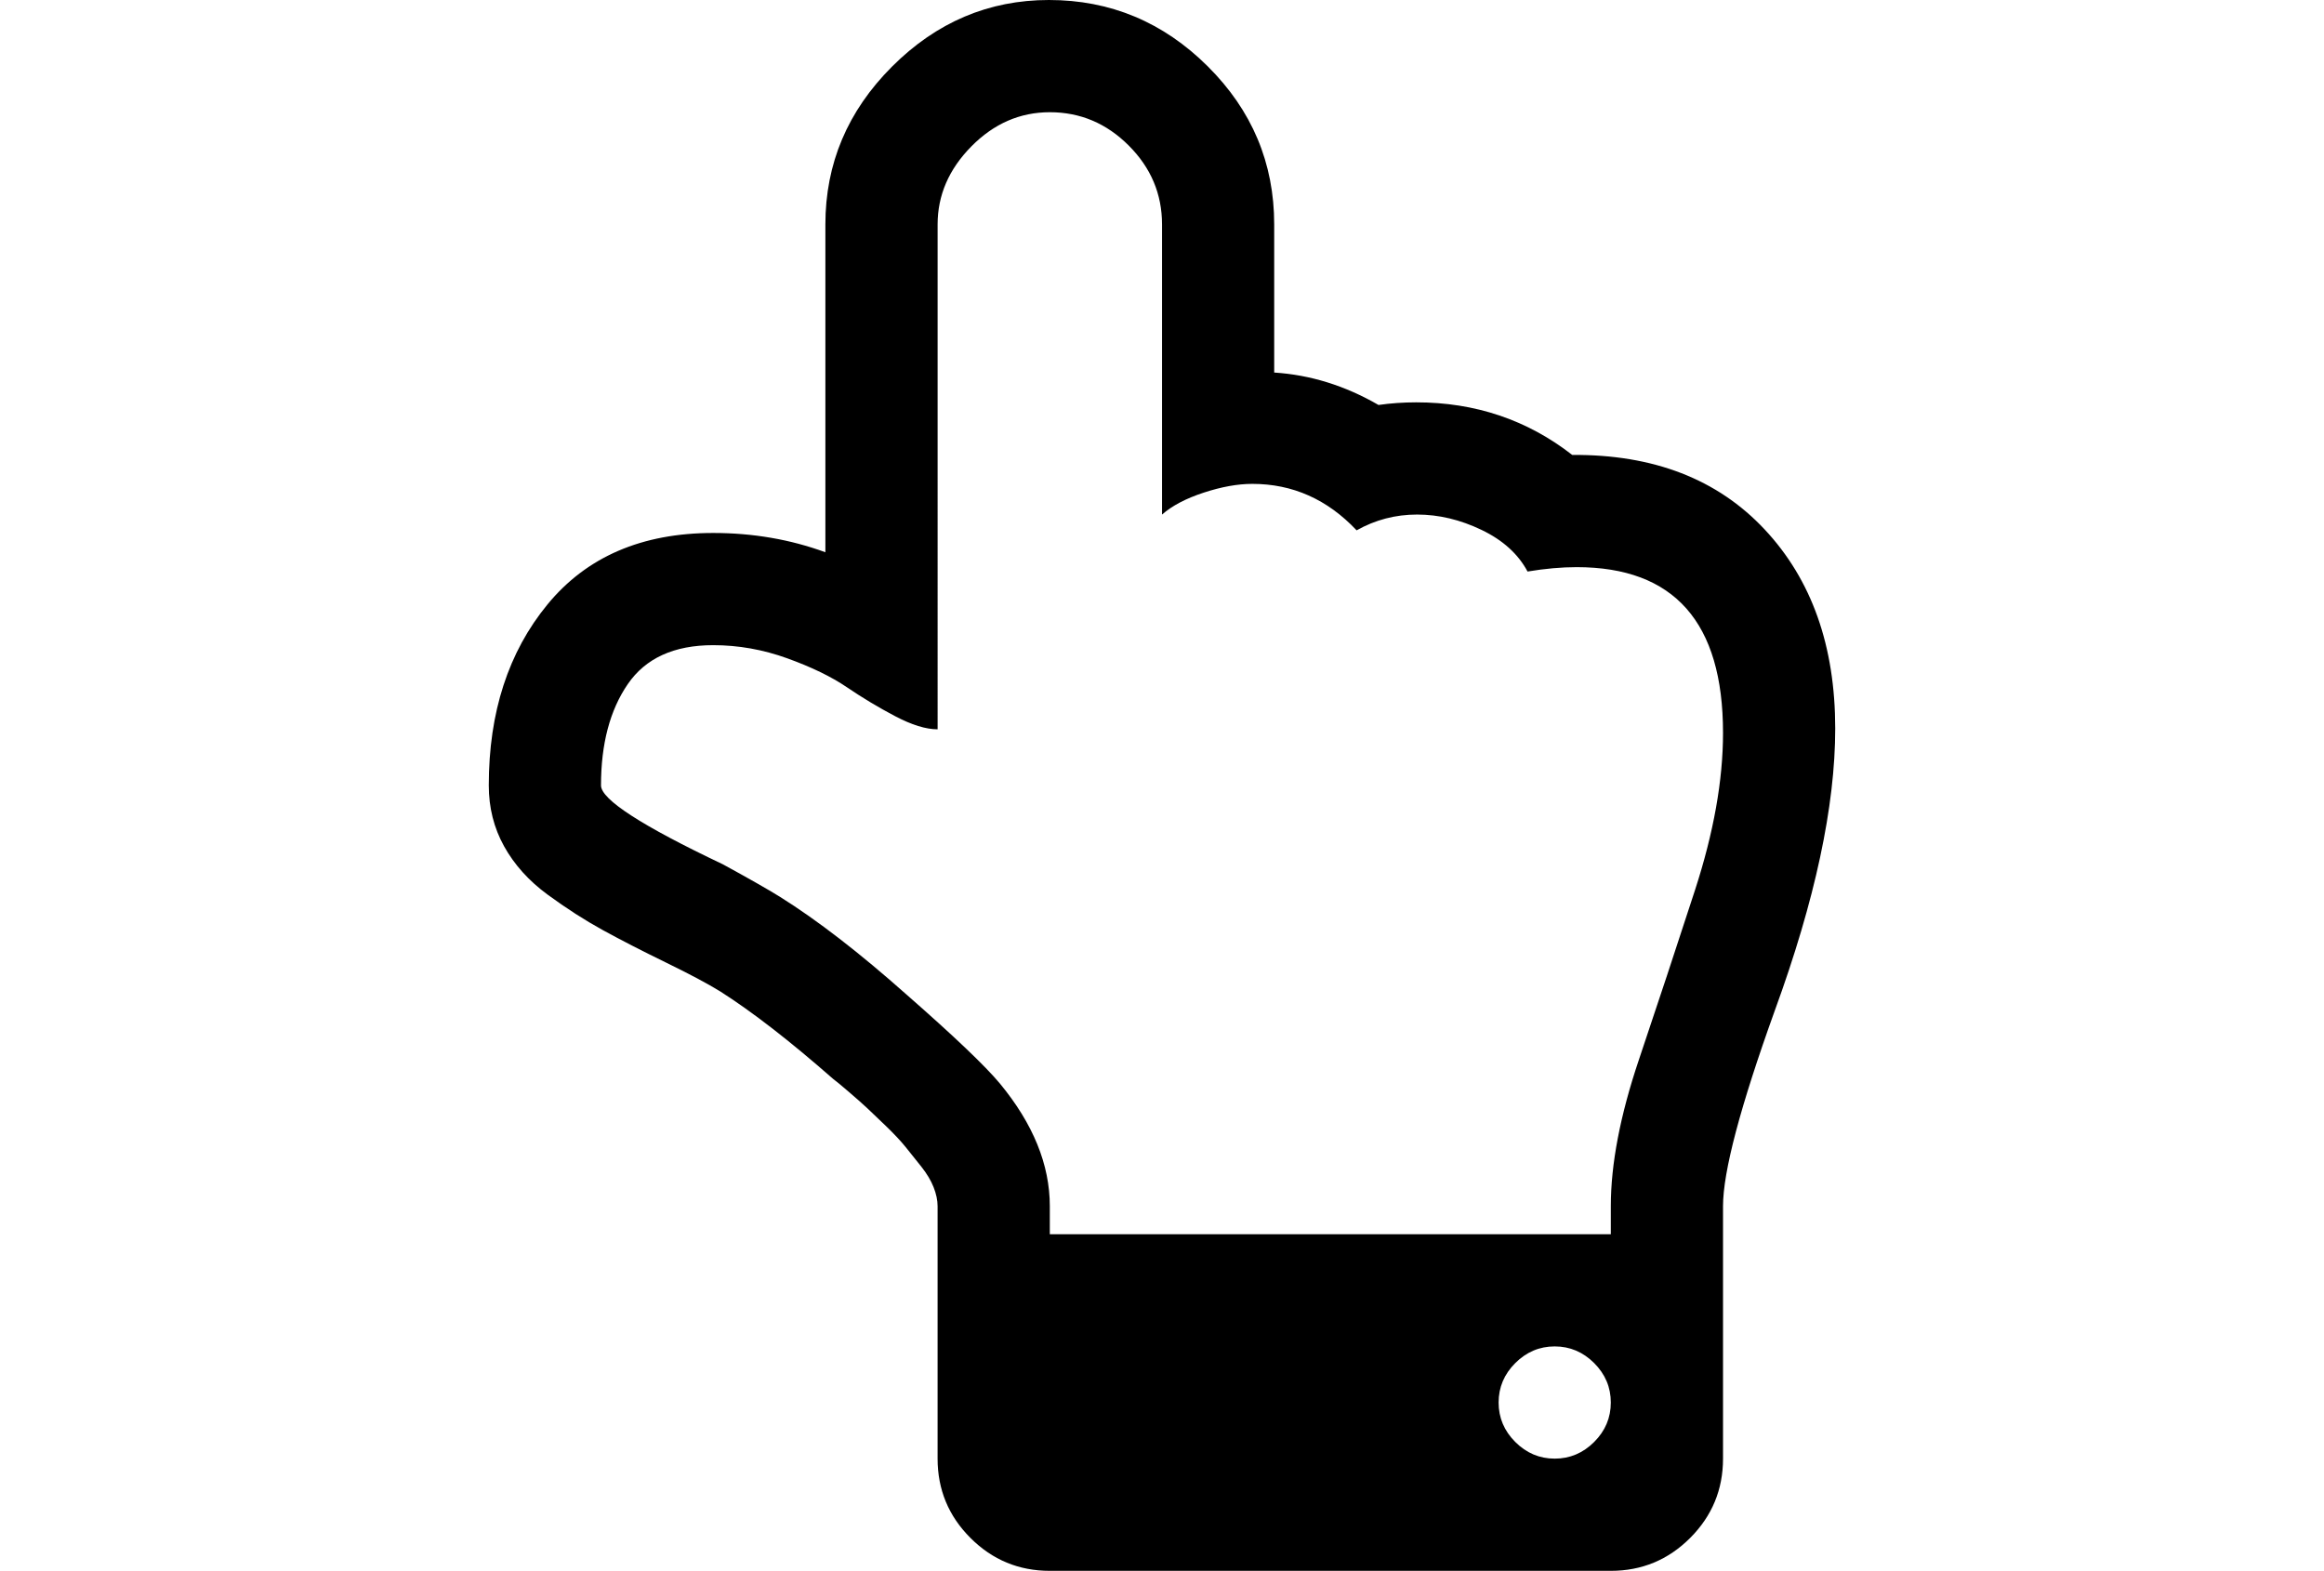 <?xml version="1.0" encoding="utf-8"?>
<!-- Generator: Adobe Illustrator 16.0.4, SVG Export Plug-In . SVG Version: 6.00 Build 0)  -->
<!DOCTYPE svg PUBLIC "-//W3C//DTD SVG 1.1//EN" "http://www.w3.org/Graphics/SVG/1.1/DTD/svg11.dtd">
<svg version="1.1" id="Capa_1" xmlns="http://www.w3.org/2000/svg" xmlns:xlink="http://www.w3.org/1999/xlink" x="0px" y="0px"
	 width="216px" height="146px" viewBox="0 0 216 146" enable-background="new 0 0 216 146" xml:space="preserve">
<path d="M164.012,49.209c-4.371-4.671-10.332-6.979-17.883-6.925c-4.184-3.259-9.018-4.888-14.502-4.888
	c-1.195,0-2.363,0.081-3.504,0.244c-3.096-1.792-6.328-2.797-9.695-3.014V20.857c0-5.703-2.062-10.605-6.191-14.706
	C108.109,2.051,103.193,0,97.49,0c-5.595,0-10.456,2.064-14.584,6.192c-4.128,4.129-6.192,9.017-6.192,14.666v30.471
	c-3.259-1.194-6.735-1.792-10.429-1.792c-6.626,0-11.759,2.214-15.398,6.64c-3.639,4.427-5.458,10.035-5.458,16.824
	c0,2.063,0.475,3.952,1.426,5.662s2.295,3.205,4.033,4.481c1.738,1.276,3.449,2.375,5.133,3.3c1.684,0.924,3.639,1.928,5.866,3.014
	c2.227,1.086,3.91,1.983,5.051,2.688c2.987,1.9,6.49,4.617,10.51,8.146c0.163,0.11,0.625,0.491,1.385,1.141
	c0.761,0.653,1.345,1.168,1.752,1.549c0.407,0.381,0.991,0.938,1.751,1.671c0.76,0.732,1.371,1.385,1.833,1.954
	c0.461,0.57,0.95,1.183,1.466,1.834c0.516,0.651,0.896,1.289,1.141,1.914c0.245,0.625,0.367,1.209,0.367,1.752v23.465
	c0,2.879,1.018,5.336,3.055,7.373c2.037,2.037,4.495,3.056,7.374,3.056h52.141c2.879,0,5.337-1.019,7.374-3.056
	c2.036-2.036,3.056-4.494,3.056-7.373v-23.465c0-3.205,1.603-9.261,4.808-18.168c3.748-10.266,5.62-19.012,5.62-26.234
	C170.57,60.046,168.387,53.881,164.012,49.209z M148.167,134.023c-1.033,1.031-2.255,1.549-3.667,1.549s-2.634-0.518-3.666-1.549
	s-1.548-2.254-1.548-3.666s0.516-2.635,1.548-3.666c1.032-1.032,2.254-1.549,3.666-1.549s2.634,0.517,3.667,1.549
	c1.031,1.031,1.547,2.254,1.547,3.666S149.198,132.992,148.167,134.023z M157.537,82.737c-1.738,5.35-3.477,10.605-5.215,15.766
	c-1.738,5.159-2.607,9.695-2.607,13.604v2.607H97.573v-2.607c0-3.855-1.548-7.657-4.644-11.405
	c-1.358-1.629-4.237-4.374-8.636-8.229c-4.399-3.91-8.337-6.953-11.813-9.125c-1.141-0.707-2.906-1.711-5.296-3.016
	c-7.55-3.584-11.325-6.028-11.325-7.332c0-3.856,0.828-6.993,2.485-9.41c1.656-2.417,4.304-3.625,7.943-3.625
	c2.336,0,4.631,0.407,6.885,1.222c2.254,0.814,4.101,1.71,5.54,2.688s2.933,1.874,4.481,2.689c1.549,0.815,2.866,1.222,3.952,1.222
	V20.858c0-2.715,1.046-5.132,3.137-7.251c2.091-2.118,4.521-3.177,7.292-3.177c2.825,0,5.269,1.032,7.333,3.096
	c2.064,2.064,3.096,4.508,3.096,7.333v26.967c0.924-0.815,2.213-1.494,3.87-2.037c1.656-0.543,3.164-0.815,4.521-0.815
	c3.748,0,6.979,1.439,9.694,4.318c1.738-0.978,3.613-1.467,5.622-1.467c2.01,0,4.006,0.476,5.988,1.426
	c1.982,0.951,3.408,2.241,4.277,3.87c1.629-0.271,3.149-0.407,4.562-0.407c9.069,0,13.606,5.132,13.606,15.398
	C160.145,72.511,159.275,77.387,157.537,82.737z"/>
</svg>
